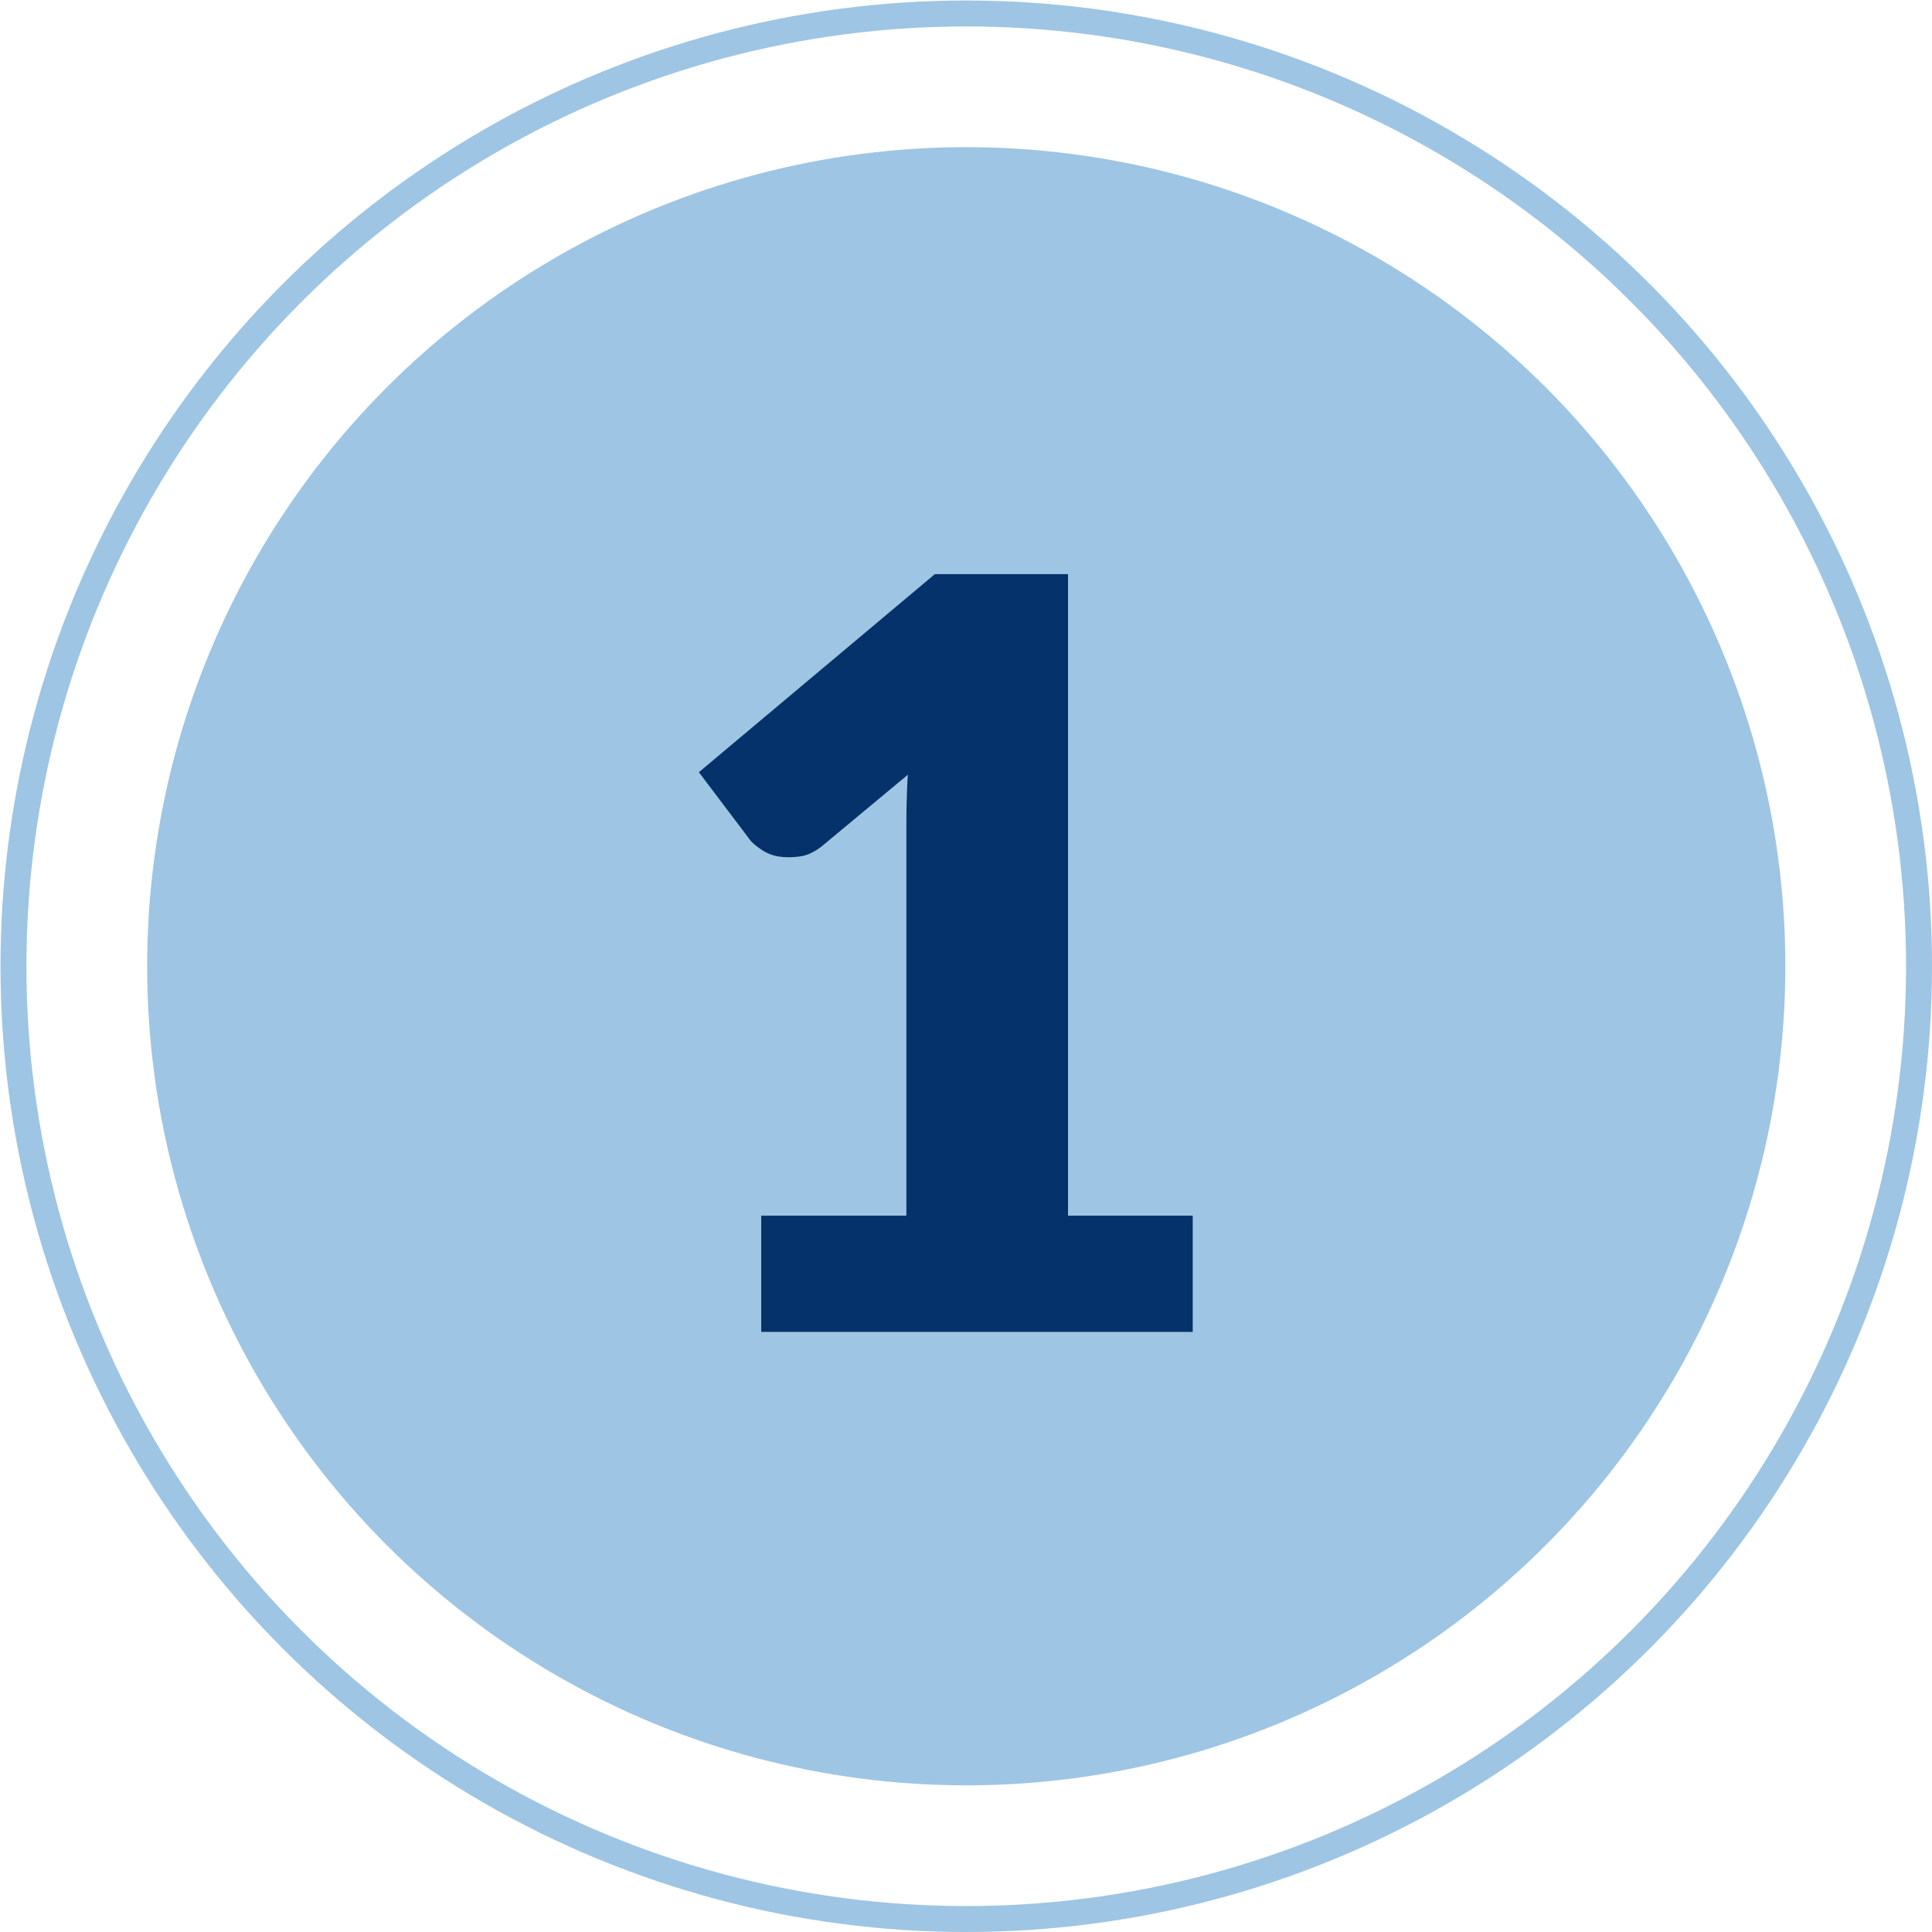 <?xml version="1.0" encoding="UTF-8"?><svg id="Capa_2" xmlns="http://www.w3.org/2000/svg" viewBox="0 0 38.73 38.73"><defs><style>.cls-1{fill:none;stroke:#9ec5e3;stroke-miterlimit:10;stroke-width:.52px;}.cls-2{fill:#9ec5e3;}.cls-3{fill:#06326b;}</style></defs><g id="Capa_1-2"><g><circle class="cls-2" cx="19.37" cy="19.37" r="16.42"/><circle class="cls-1" cx="19.37" cy="19.37" r="19.1"/><path class="cls-3" d="m15.25,24.37h2.92v-7.66c0-.38,0-.77.03-1.18l-1.72,1.43c-.15.12-.3.19-.45.21s-.29.02-.42,0c-.13-.02-.25-.07-.35-.14-.1-.07-.18-.13-.23-.2l-1.02-1.35,4.73-3.97h2.67v12.86h2.5v2.33h-8.65v-2.33Z"/></g></g></svg>
